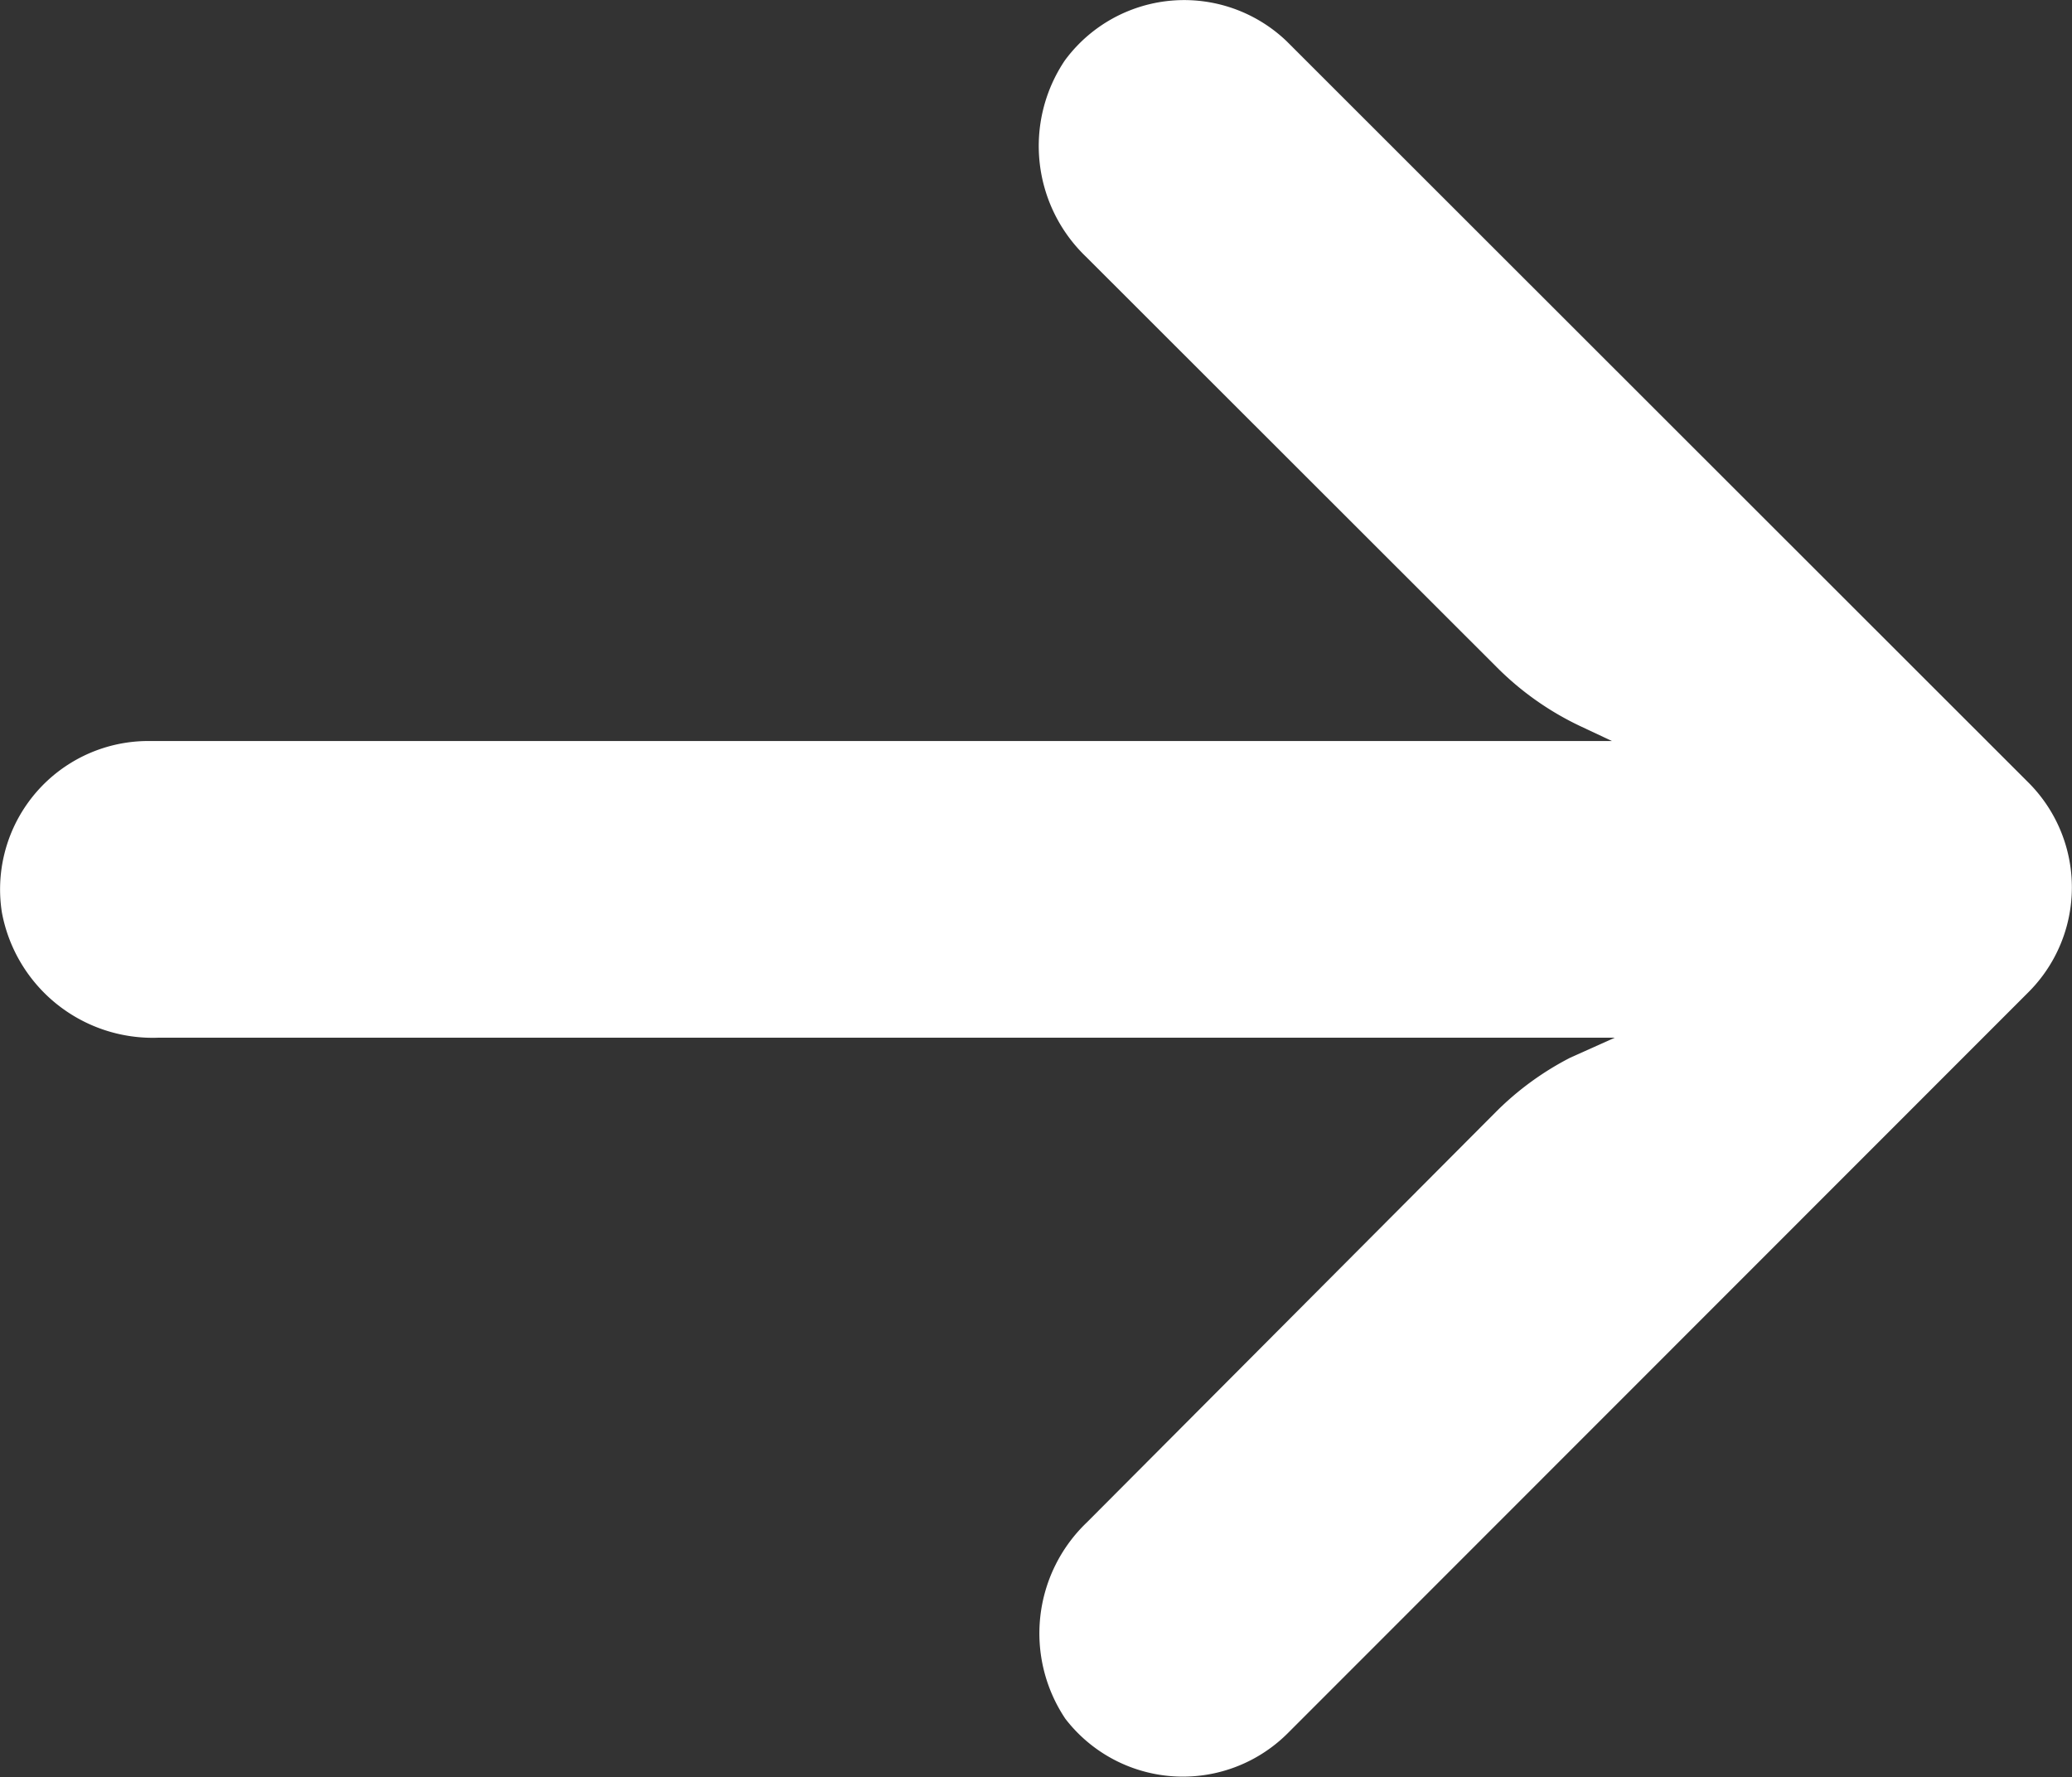 <?xml version="1.0" encoding="UTF-8"?> <svg xmlns="http://www.w3.org/2000/svg" width="13.075" height="11.213" viewBox="0 0 13.075 11.213"><rect x="0" y="0" width="13.075" height="11.213" fill="#333333" stroke="none"/><path d="M.786,36.53a.935.935,0,0,1,.162-.012h9.224l-.2-.094a1.871,1.871,0,0,1-.529-.374L6.855,33.464a.968.968,0,0,1-.136-1.24.935.935,0,0,1,1.4-.122L12.8,36.78a.935.935,0,0,1,0,1.323h0L8.123,42.782a.936.936,0,0,1-1.4-.094.968.968,0,0,1,.136-1.24l2.582-2.591a1.871,1.871,0,0,1,.468-.341l.281-.126H1A.968.968,0,0,1,.012,37.6.936.936,0,0,1,.786,36.53Z" transform="translate(0 -31.842)" fill="#fff"></path></svg> 